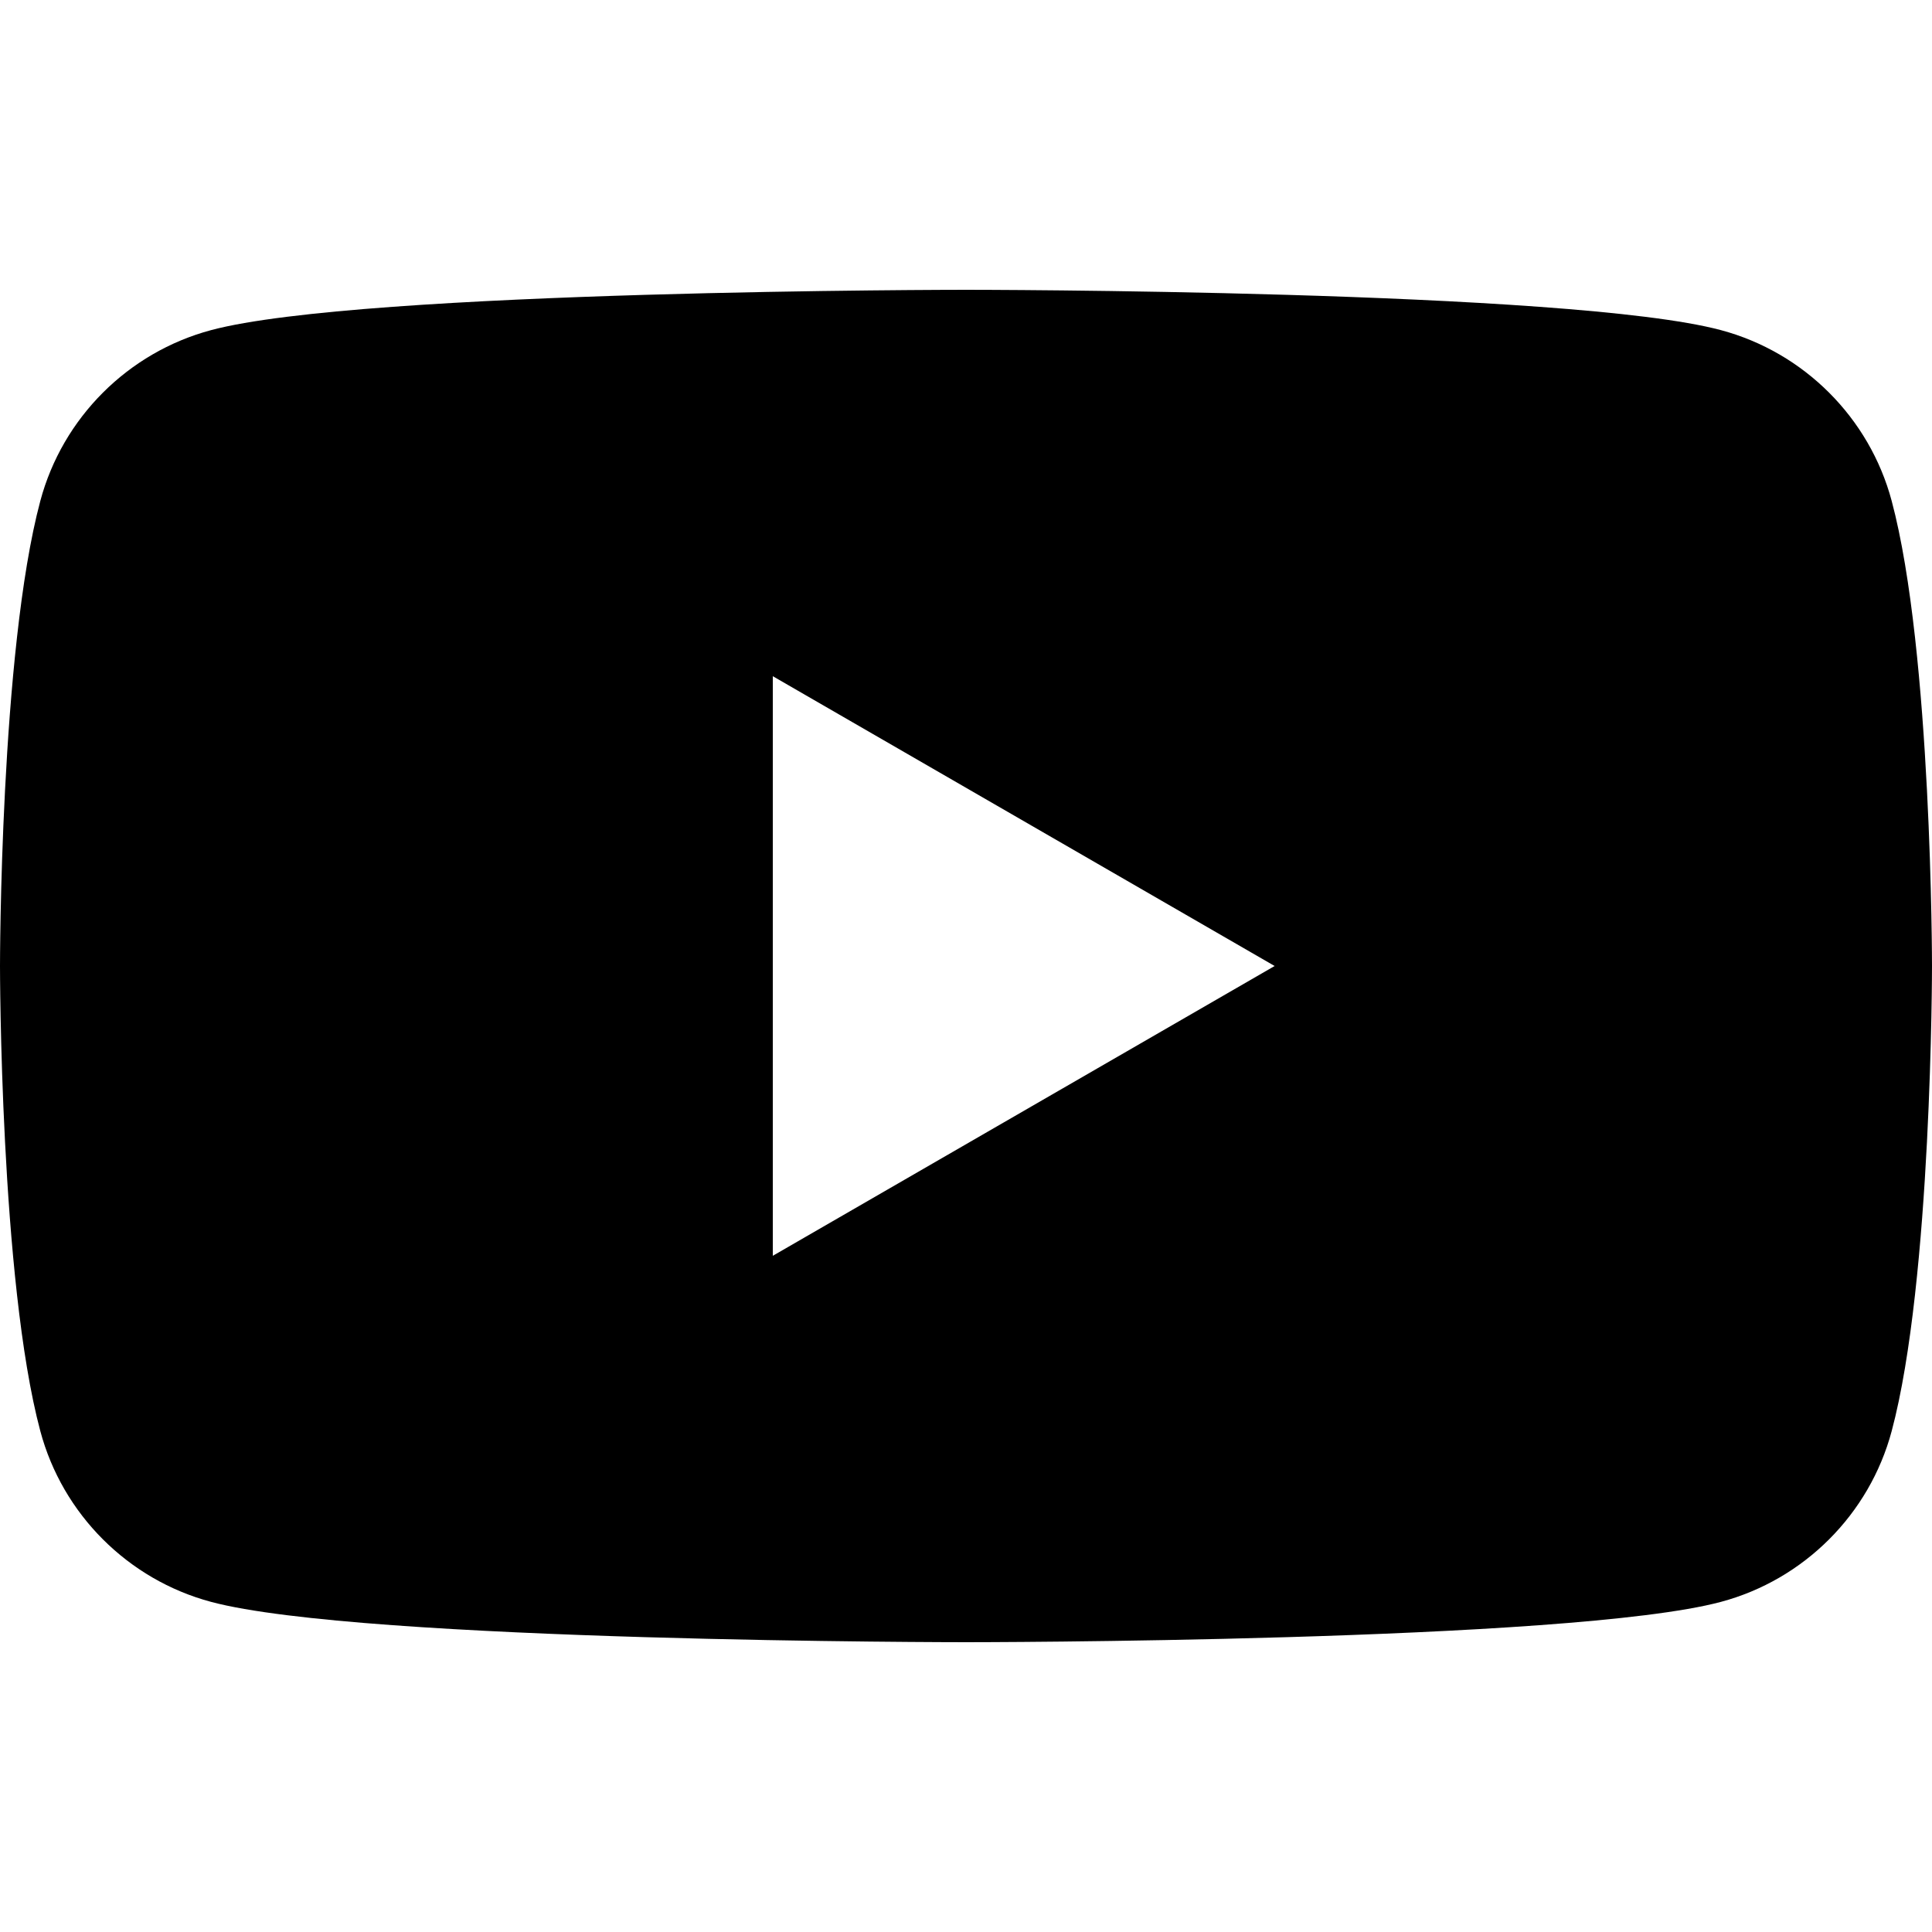 <?xml version="1.0" encoding="UTF-8"?>
<svg id="_レイヤー_1" data-name="レイヤー_1" xmlns="http://www.w3.org/2000/svg" viewBox="0 0 80 80">
  <path d="M78.33,20.74c-.92-3.44-3.63-6.15-7.07-7.07-6.24-1.67-31.26-1.67-31.26-1.67,0,0-25.02,0-31.26,1.67-3.44.92-6.15,3.63-7.07,7.07-1.67,6.24-1.67,19.26-1.67,19.26,0,0,0,13.02,1.67,19.26.92,3.44,3.63,6.15,7.07,7.07,6.24,1.67,31.26,1.67,31.26,1.67,0,0,25.02,0,31.26-1.67,3.44-.92,6.15-3.63,7.07-7.07,1.67-6.24,1.67-19.26,1.67-19.26,0,0,0-13.02-1.67-19.26ZM32,52v-24l20.78,12-20.78,12Z"/>
</svg>